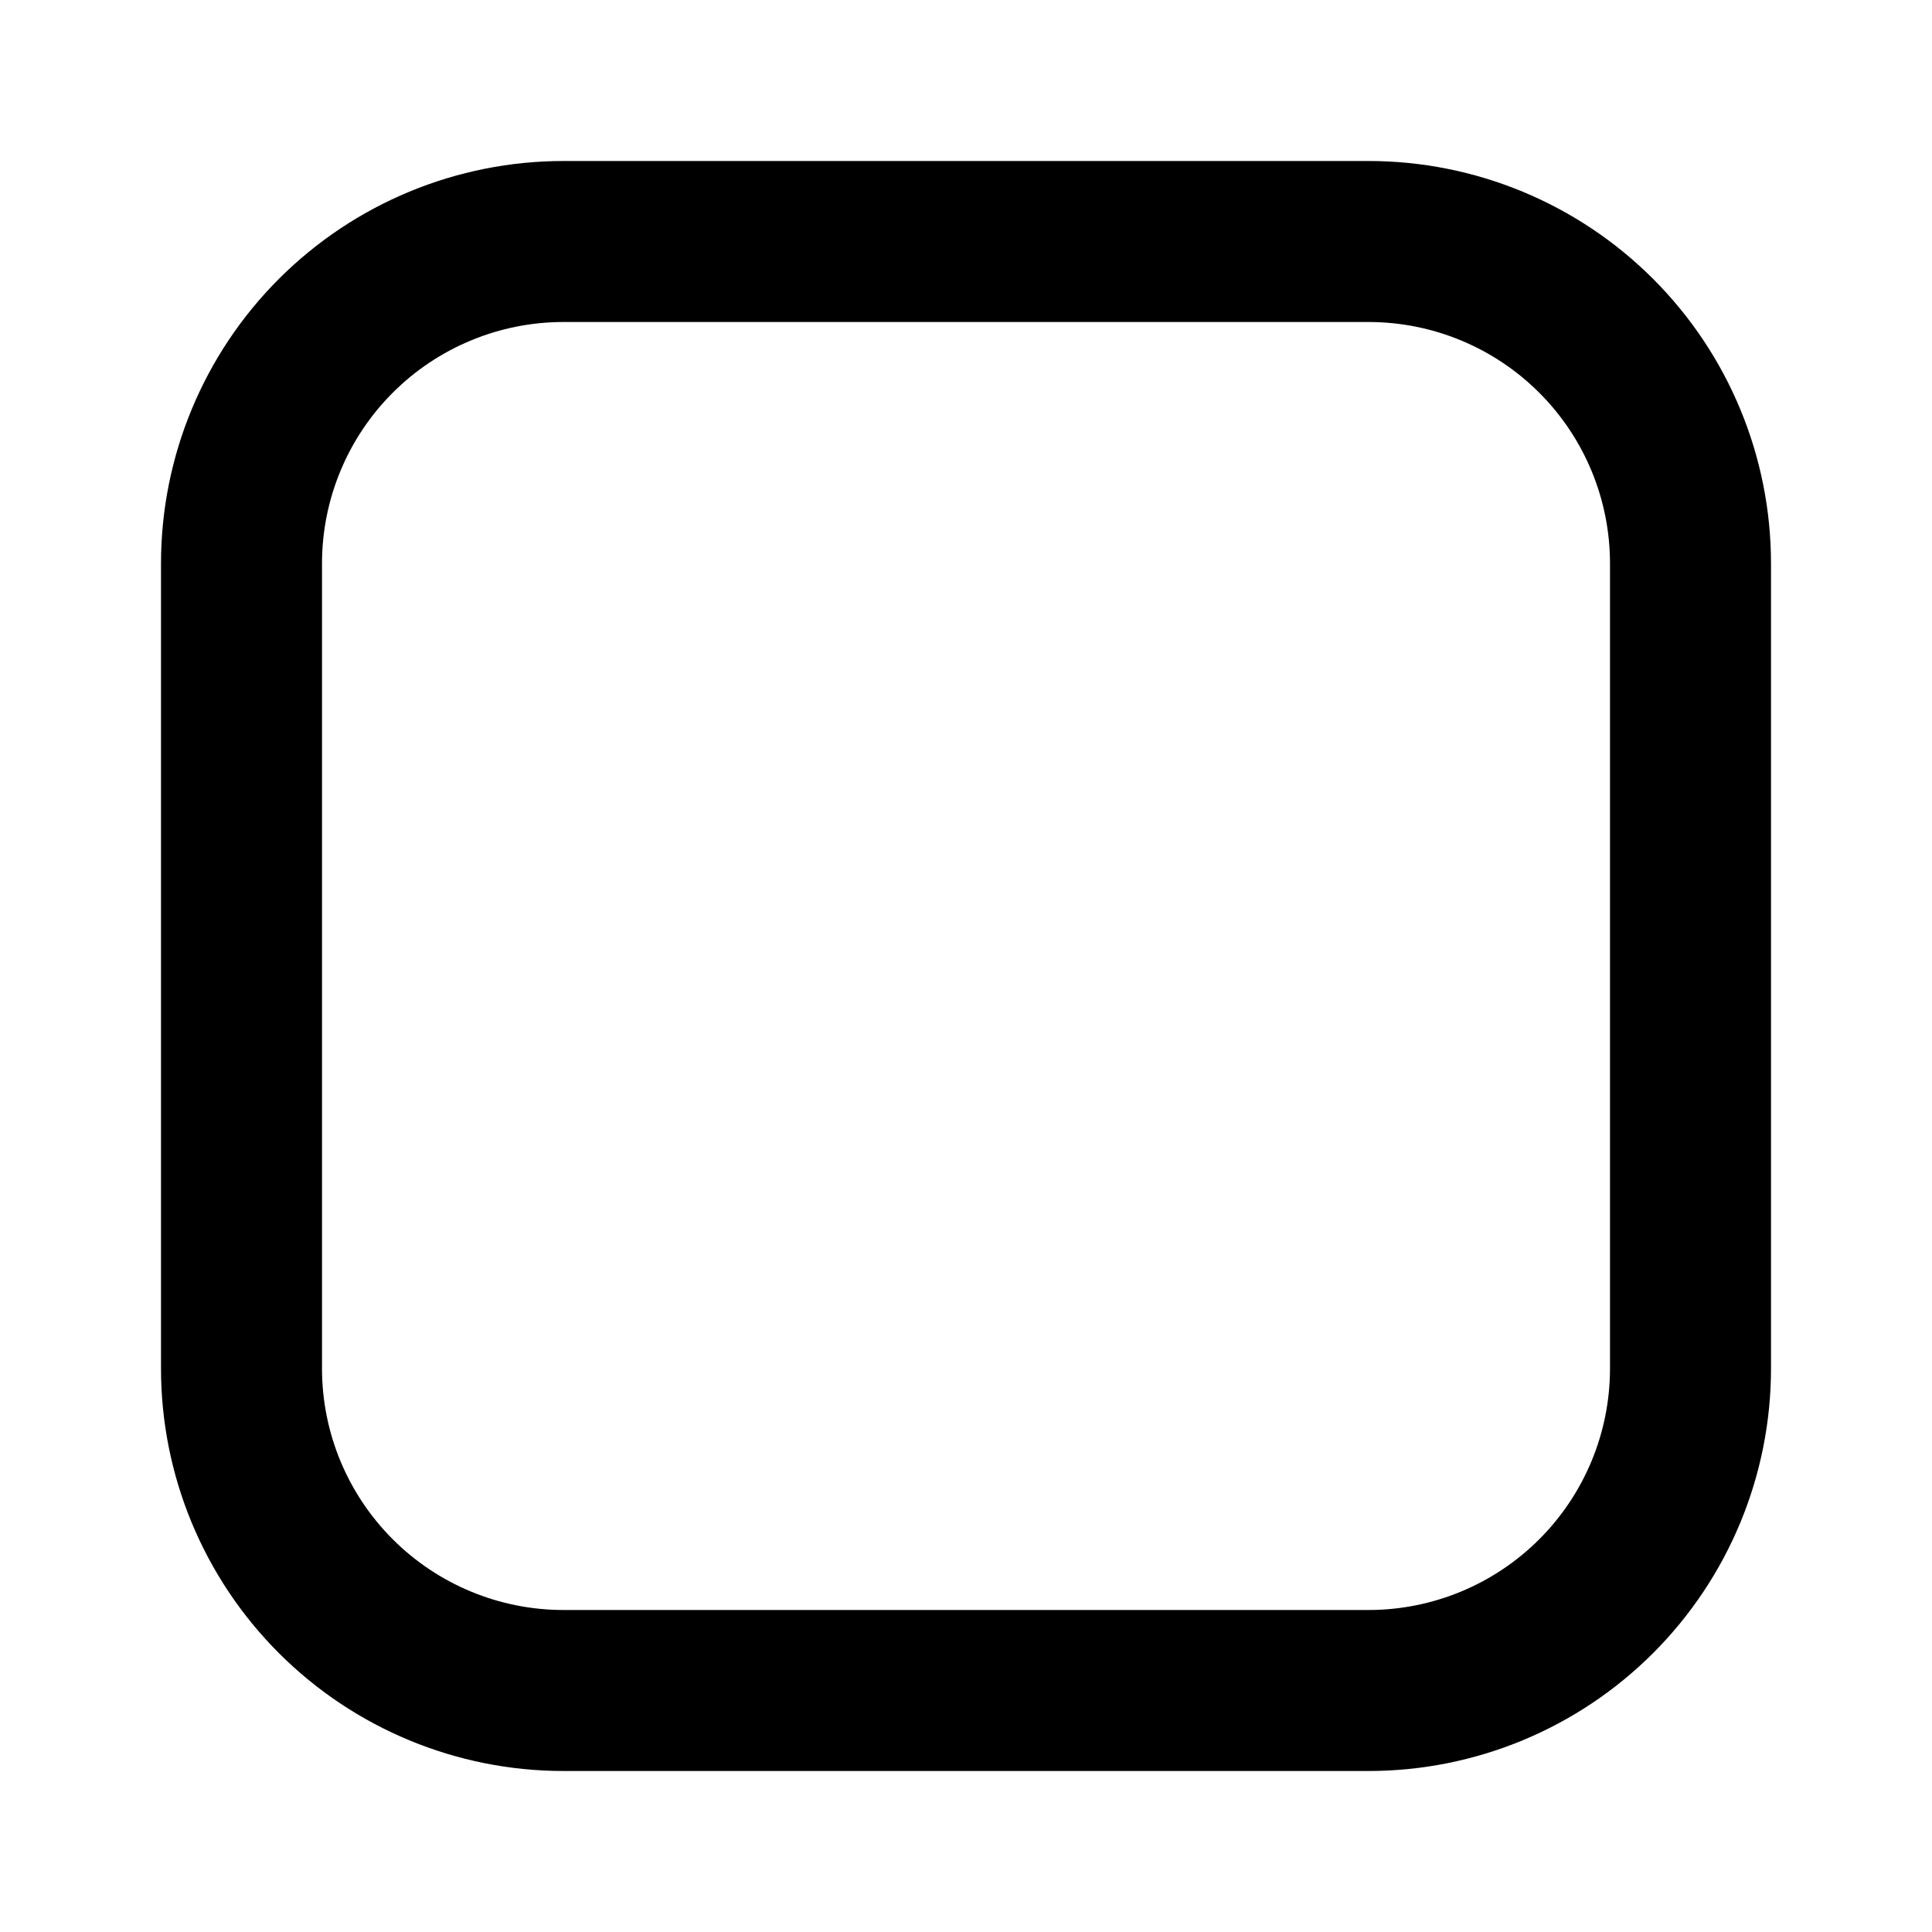 <svg width="150" height="150" viewBox="0 0 150 150" fill="none" xmlns="http://www.w3.org/2000/svg">
<path d="M106.25 12.5H43.75C35.462 12.5 27.513 15.792 21.653 21.653C15.792 27.513 12.5 35.462 12.5 43.75V106.25C12.5 114.538 15.792 122.487 21.653 128.347C27.513 134.208 35.462 137.5 43.75 137.5H106.25C114.538 137.5 122.487 134.208 128.347 128.347C134.208 122.487 137.5 114.538 137.5 106.25V43.75C137.5 35.462 134.208 27.513 128.347 21.653C122.487 15.792 114.538 12.5 106.25 12.5ZM125 106.25C125 111.223 123.025 115.992 119.508 119.508C115.992 123.025 111.223 125 106.25 125H43.75C38.777 125 34.008 123.025 30.492 119.508C26.975 115.992 25 111.223 25 106.25V43.75C25 38.777 26.975 34.008 30.492 30.492C34.008 26.975 38.777 25 43.75 25H106.25C111.223 25 115.992 26.975 119.508 30.492C123.025 34.008 125 38.777 125 43.75V106.25Z" fill="black"/>
</svg>
